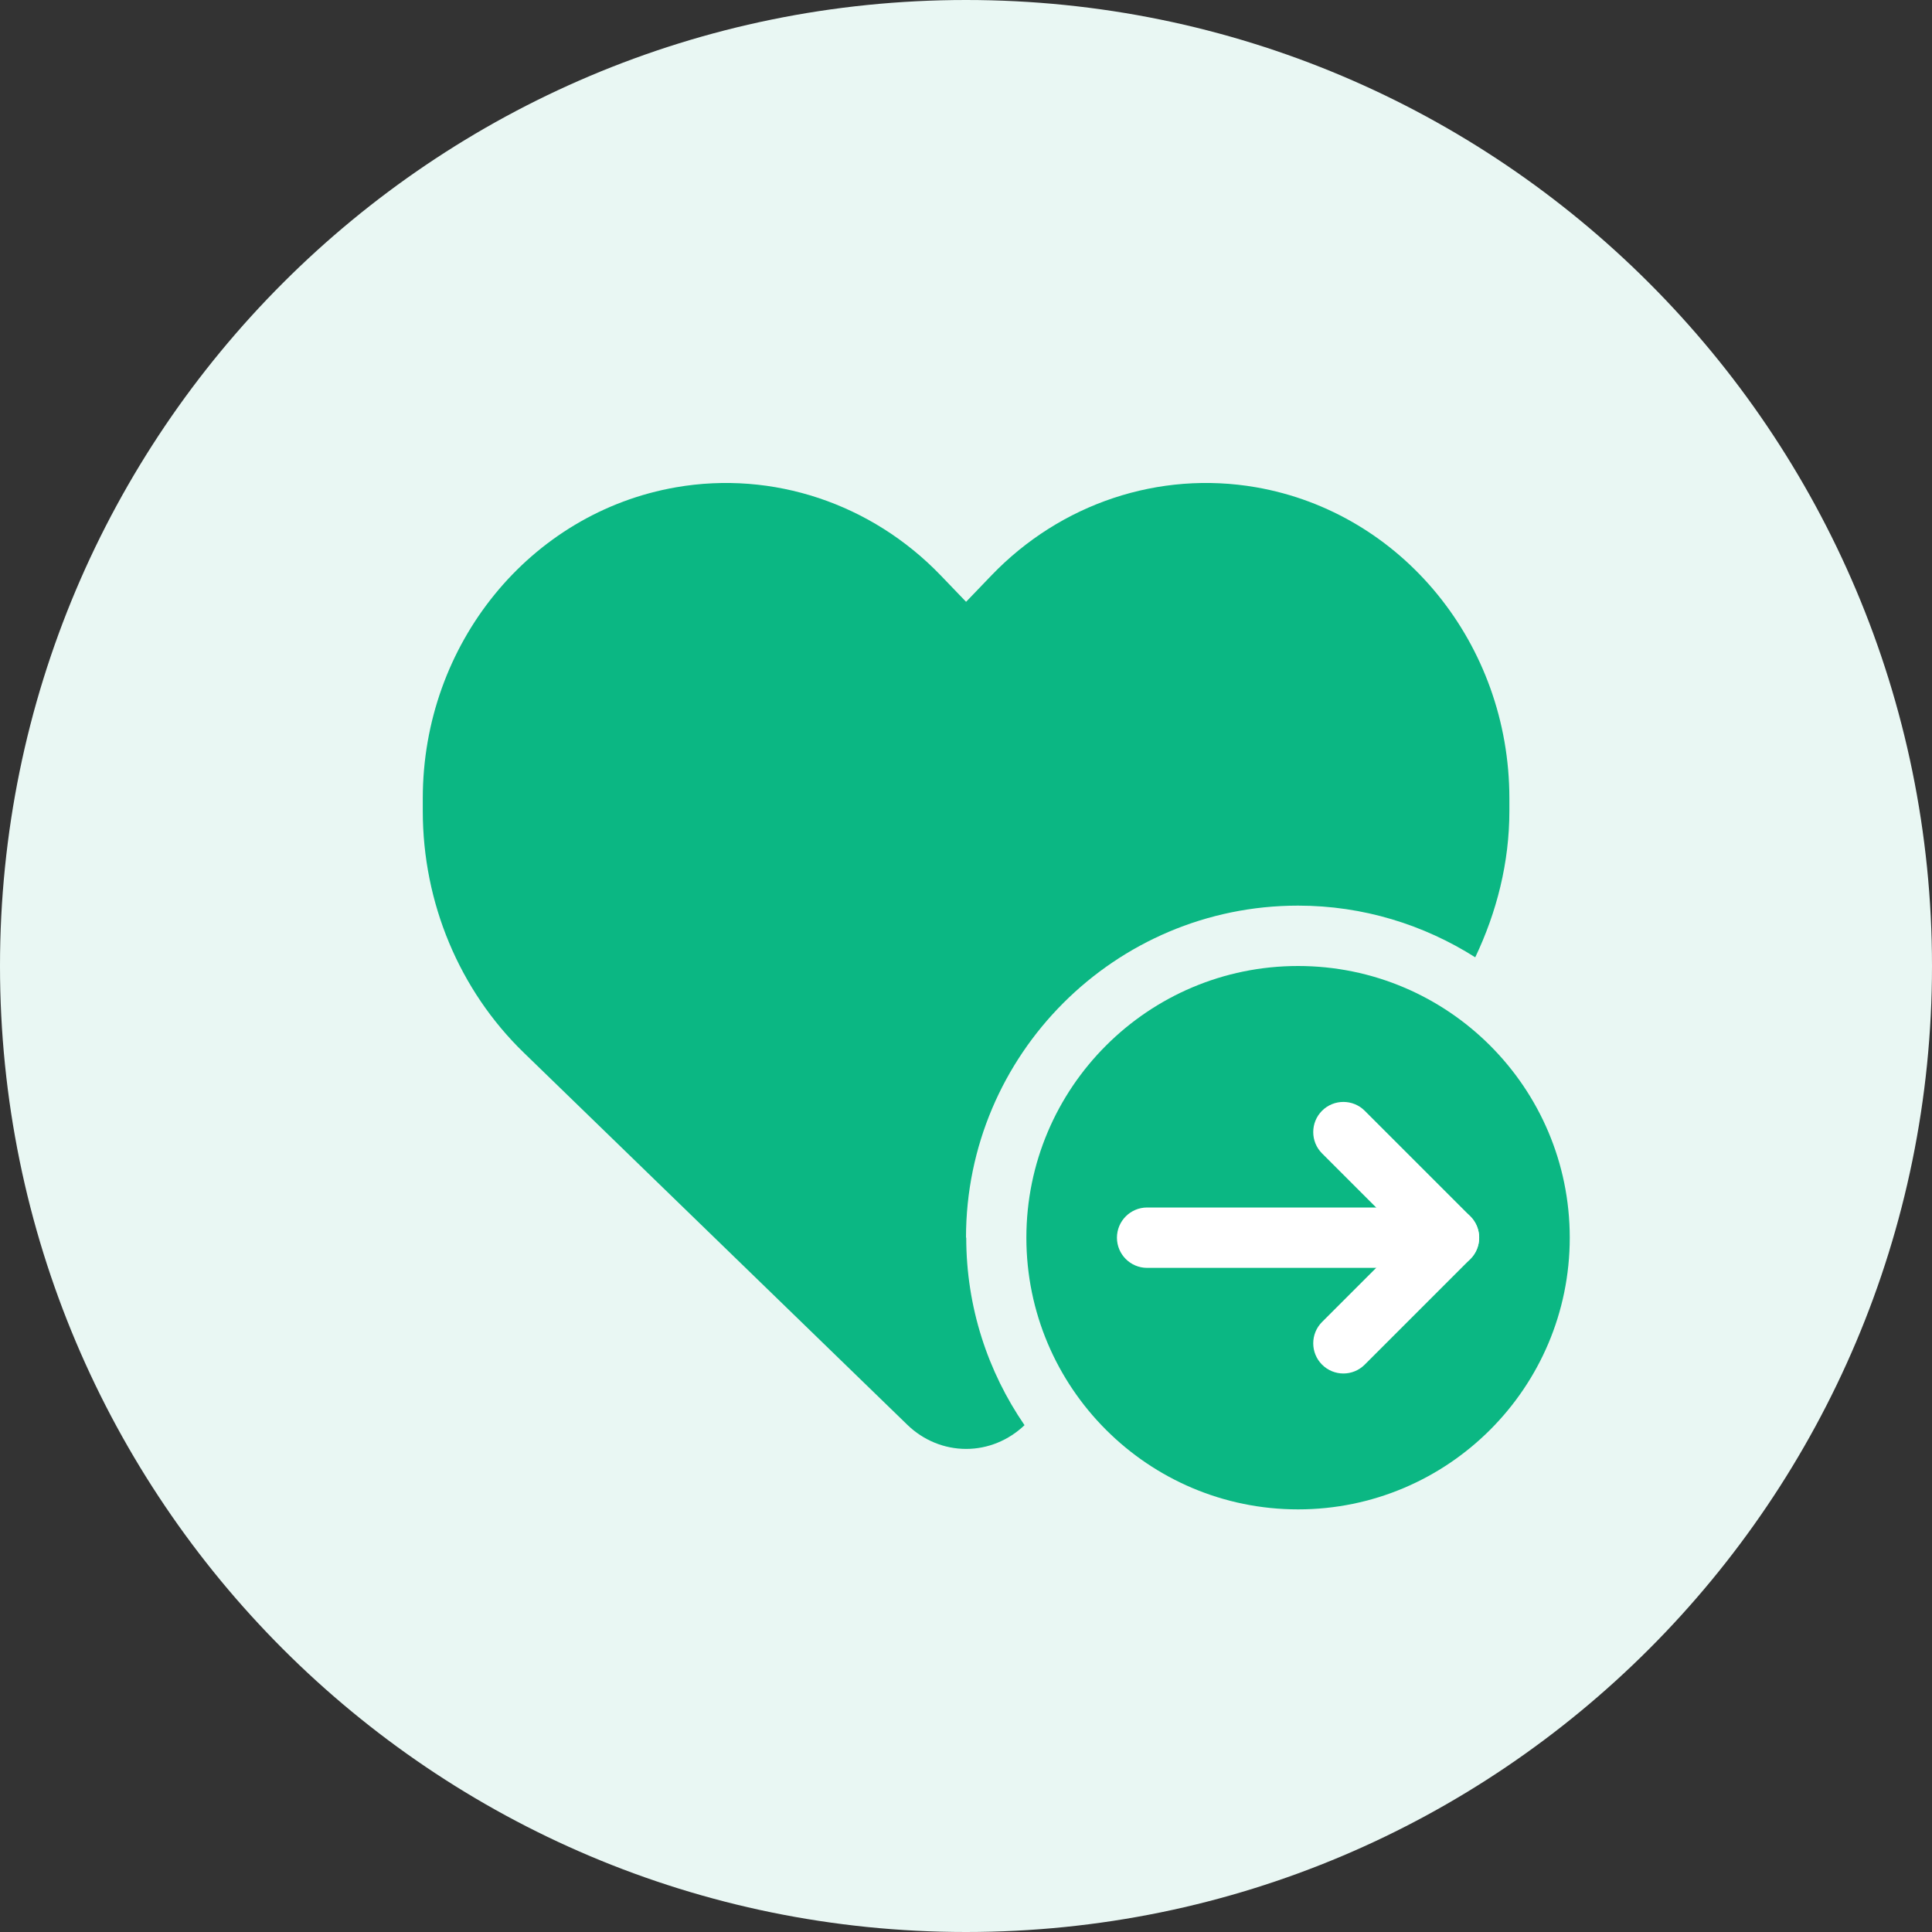 <svg fill="none" height="24" viewBox="0 0 24 24" width="24" xmlns="http://www.w3.org/2000/svg" xmlns:xlink="http://www.w3.org/1999/xlink"><rect x="0" y="0" width="24" height="24" fill="#333333" stroke="none"/><clipPath id="a"><path d="m0 0h24v24h-24z"/></clipPath><g clip-path="url(#a)"><path d="m12 24c6.627 0 12-5.373 12-12 0-6.627-5.373-12-12-12-6.627 0-12 5.373-12 12 0 6.627 5.373 12 12 12z" fill="#e9f7f3"/><path d="m16.125 12c1.863 0 3.375 1.512 3.375 3.375s-1.512 3.375-3.375 3.375-3.375-1.512-3.375-3.375 1.512-3.375 3.375-3.375z" fill="#0bb783"/><path d="m12 15.375c0-2.275 1.85-4.125 4.125-4.125.81 0 1.563.238 2.201.642.267-.561.424-1.177.424-1.816v-.159c0-1.916-1.332-3.549-3.148-3.864-1.202-.208-2.426.2-3.285 1.094l-.316.329-.316-.329c-.86-.893-2.083-1.302-3.285-1.094-1.817.315-3.148 1.948-3.148 3.864v.159c0 1.137.454 2.225 1.255 3.001l4.765 4.623c.198.192.459.299.73.299.269 0 .527-.106.725-.295-.456-.664-.724-1.466-.724-2.33z" fill="#0bb783"/><g fill="#fff"><path d="m18 15.75h-3.75c-.207 0-.375-.168-.375-.375s.168-.375.375-.375h3.75c.207 0 .375.168.375.375s-.168.375-.375.375z"/><path d="m16.688 17.062c-.096 0-.192-.037-.265-.11-.146-.146-.146-.384 0-.53l1.047-1.047-1.047-1.047c-.146-.146-.146-.384 0-.53.146-.146.384-.146.53 0l1.312 1.312c.146.146.146.384 0 .53l-1.312 1.312c-.073.073-.169.11-.265.11z"/></g></g></svg>
